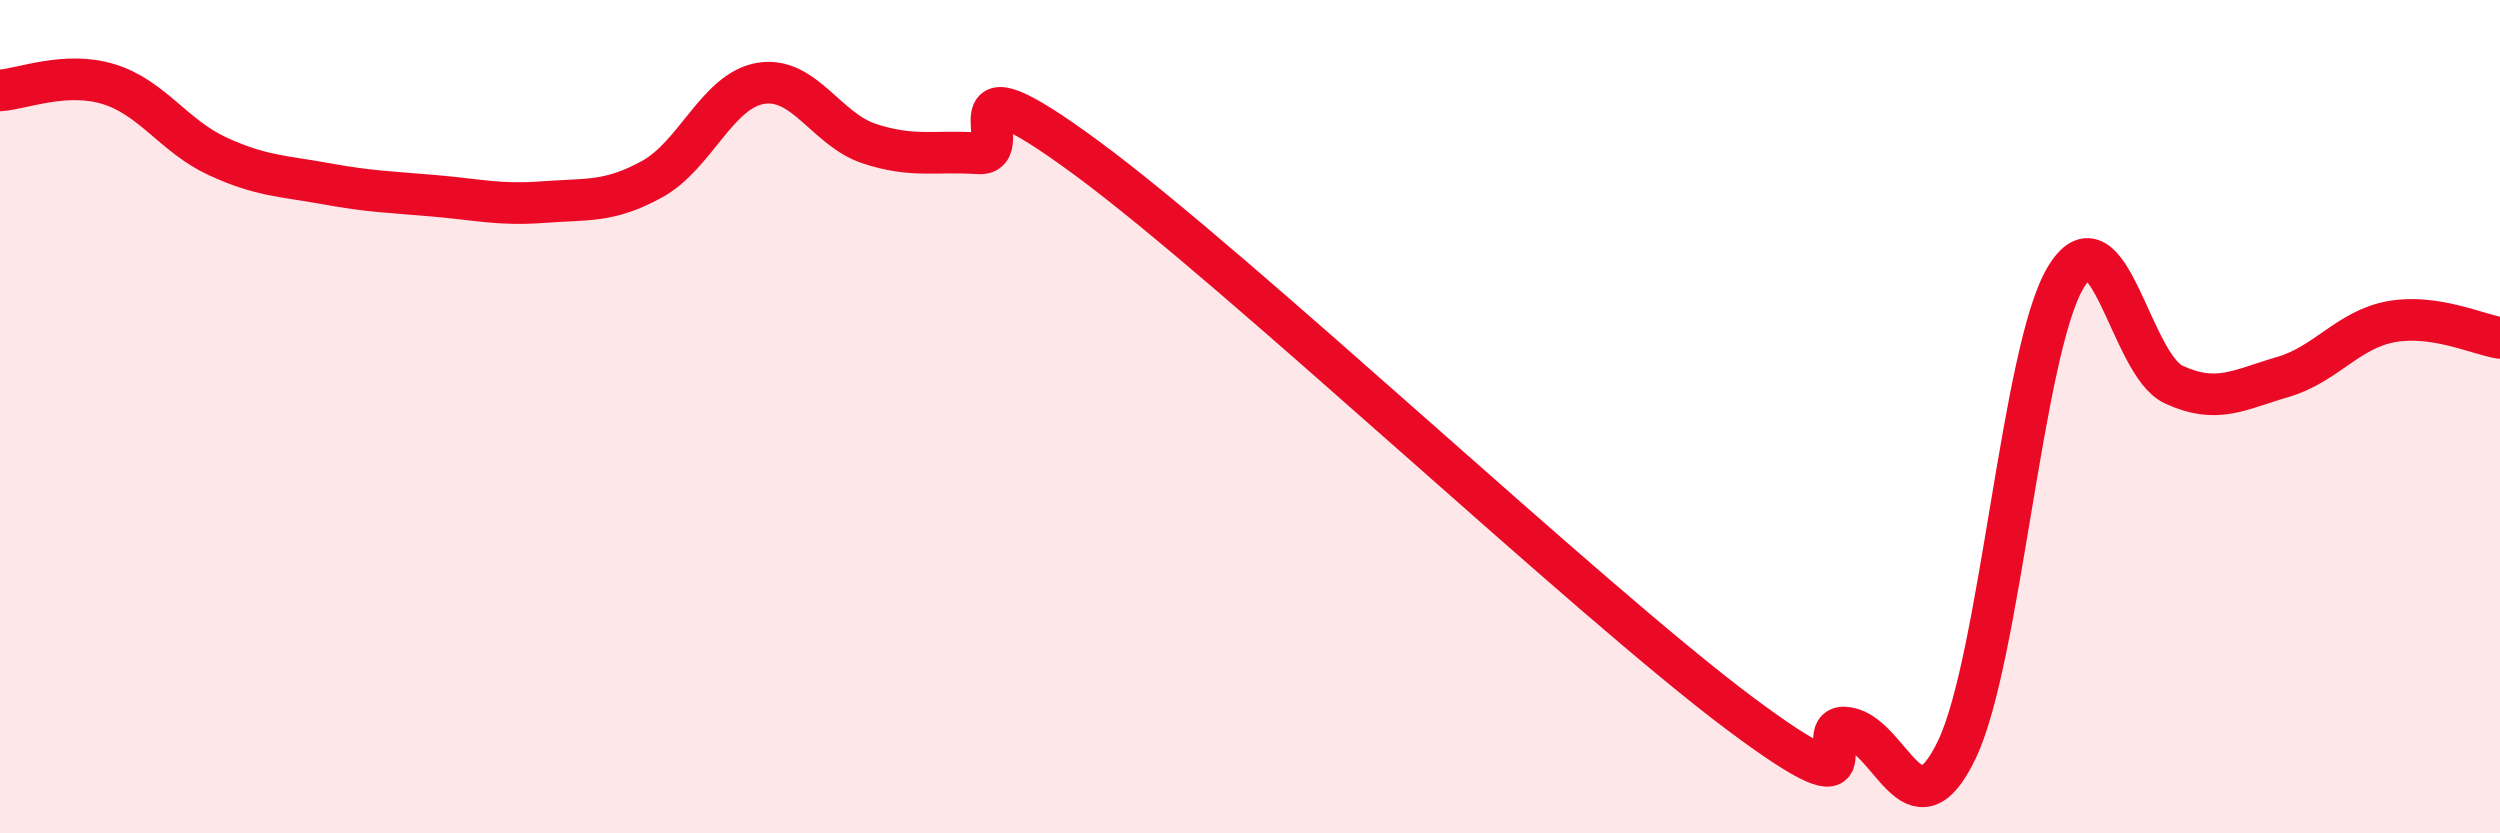 
    <svg width="60" height="20" viewBox="0 0 60 20" xmlns="http://www.w3.org/2000/svg">
      <path
        d="M 0,2.17 C 0.52,2.14 1.57,1.7 2.61,2.02 C 3.65,2.34 4.18,3.27 5.22,3.75 C 6.26,4.23 6.79,4.22 7.83,4.41 C 8.87,4.6 9.39,4.61 10.43,4.7 C 11.47,4.79 12,4.93 13.04,4.85 C 14.08,4.77 14.61,4.87 15.65,4.3 C 16.69,3.73 17.22,2.17 18.26,2 C 19.3,1.83 19.83,3.11 20.87,3.45 C 21.91,3.79 22.44,3.61 23.48,3.68 C 24.52,3.75 22.44,1.11 26.09,3.8 C 29.74,6.49 38.09,14.38 41.74,17.11 C 45.39,19.84 43.31,17.29 44.35,17.47 C 45.39,17.65 45.92,20.16 46.96,18 C 48,15.84 48.53,8.42 49.57,6.67 C 50.61,4.92 51.13,8.75 52.17,9.23 C 53.21,9.71 53.74,9.35 54.78,9.05 C 55.82,8.75 56.35,7.91 57.39,7.72 C 58.43,7.53 59.48,8.03 60,8.11L60 20L0 20Z"
        fill="#EB0A25"
        opacity="0.1"
        stroke-linecap="round"
        stroke-linejoin="round"
      />
      <path
        d="M 0,2.17 C 0.52,2.14 1.57,1.7 2.61,2.02 C 3.65,2.34 4.18,3.27 5.22,3.75 C 6.26,4.23 6.79,4.22 7.83,4.41 C 8.87,4.6 9.39,4.61 10.43,4.7 C 11.47,4.79 12,4.93 13.04,4.85 C 14.08,4.77 14.61,4.87 15.65,4.3 C 16.69,3.73 17.22,2.17 18.26,2 C 19.3,1.83 19.83,3.11 20.87,3.45 C 21.91,3.79 22.44,3.61 23.48,3.68 C 24.52,3.75 22.44,1.11 26.09,3.8 C 29.74,6.49 38.09,14.38 41.74,17.11 C 45.39,19.84 43.31,17.29 44.35,17.47 C 45.39,17.65 45.92,20.16 46.96,18 C 48,15.84 48.53,8.42 49.57,6.67 C 50.61,4.92 51.13,8.75 52.17,9.23 C 53.21,9.71 53.74,9.35 54.78,9.05 C 55.82,8.75 56.35,7.91 57.39,7.72 C 58.43,7.53 59.48,8.03 60,8.11"
        stroke="#EB0A25"
        stroke-width="1"
        fill="none"
        stroke-linecap="round"
        stroke-linejoin="round"
      />
    </svg>
  